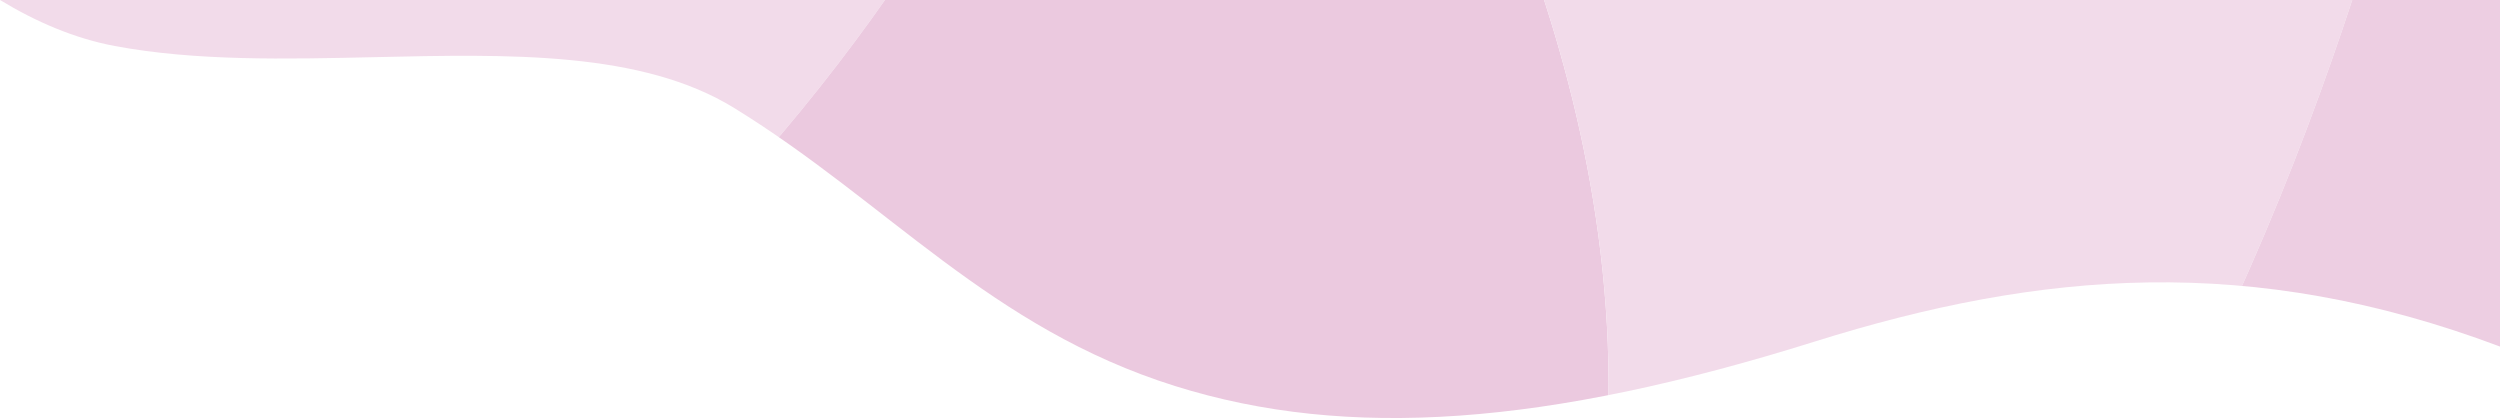 <svg xmlns="http://www.w3.org/2000/svg" xmlns:xlink="http://www.w3.org/1999/xlink" width="1021.637" height="170.832" viewBox="0 0 1021.637 170.832"><defs><clipPath id="a"><path d="M42,44.5c14.664,8.912,30.4,15.7,46.848,18.793,33.085,6.21,69.956,5.389,106.312,4.566,55.123-1.244,109.068-2.489,146.863,20.773,62.724,38.6,104.6,89.932,180.19,113.633,70.707,22.171,151.82,16.139,261.359-18.175,92.45-28.961,178.388-36.188,280.065,2.038V44.5Z" transform="translate(-41.999 -44.501)" fill="none"/></clipPath></defs><g transform="translate(0 0)" clip-path="url(#a)"><path d="M505.645.533H13.426V399.254h89.823c89.007-58.064,186.745-128.911,186.745-128.911C420.8,165.23,483.131,50.107,505.645.533" transform="translate(-82.418 -106.698)" fill="#f2dbea"/><path d="M614.8.533H453.023c-22.516,49.574-84.847,164.7-215.653,269.81,0,0-97.738,70.847-186.745,128.911H663.446C728.031,226.02,643.194,51.353,614.8.533" transform="translate(-29.797 -106.698)" fill="#ebc9df"/><path d="M284.276.533c28.4,50.82,113.233,225.487,48.647,398.721h175.52C621.279,267.663,676.26,61.794,690.716.533Z" transform="translate(300.726 -106.698)" fill="#f2dbea"/><path d="M656.842.533H559.386c-14.454,61.261-69.434,267.13-182.271,398.721H656.842Z" transform="translate(432.056 -106.698)" fill="#edcee2"/></g></svg>